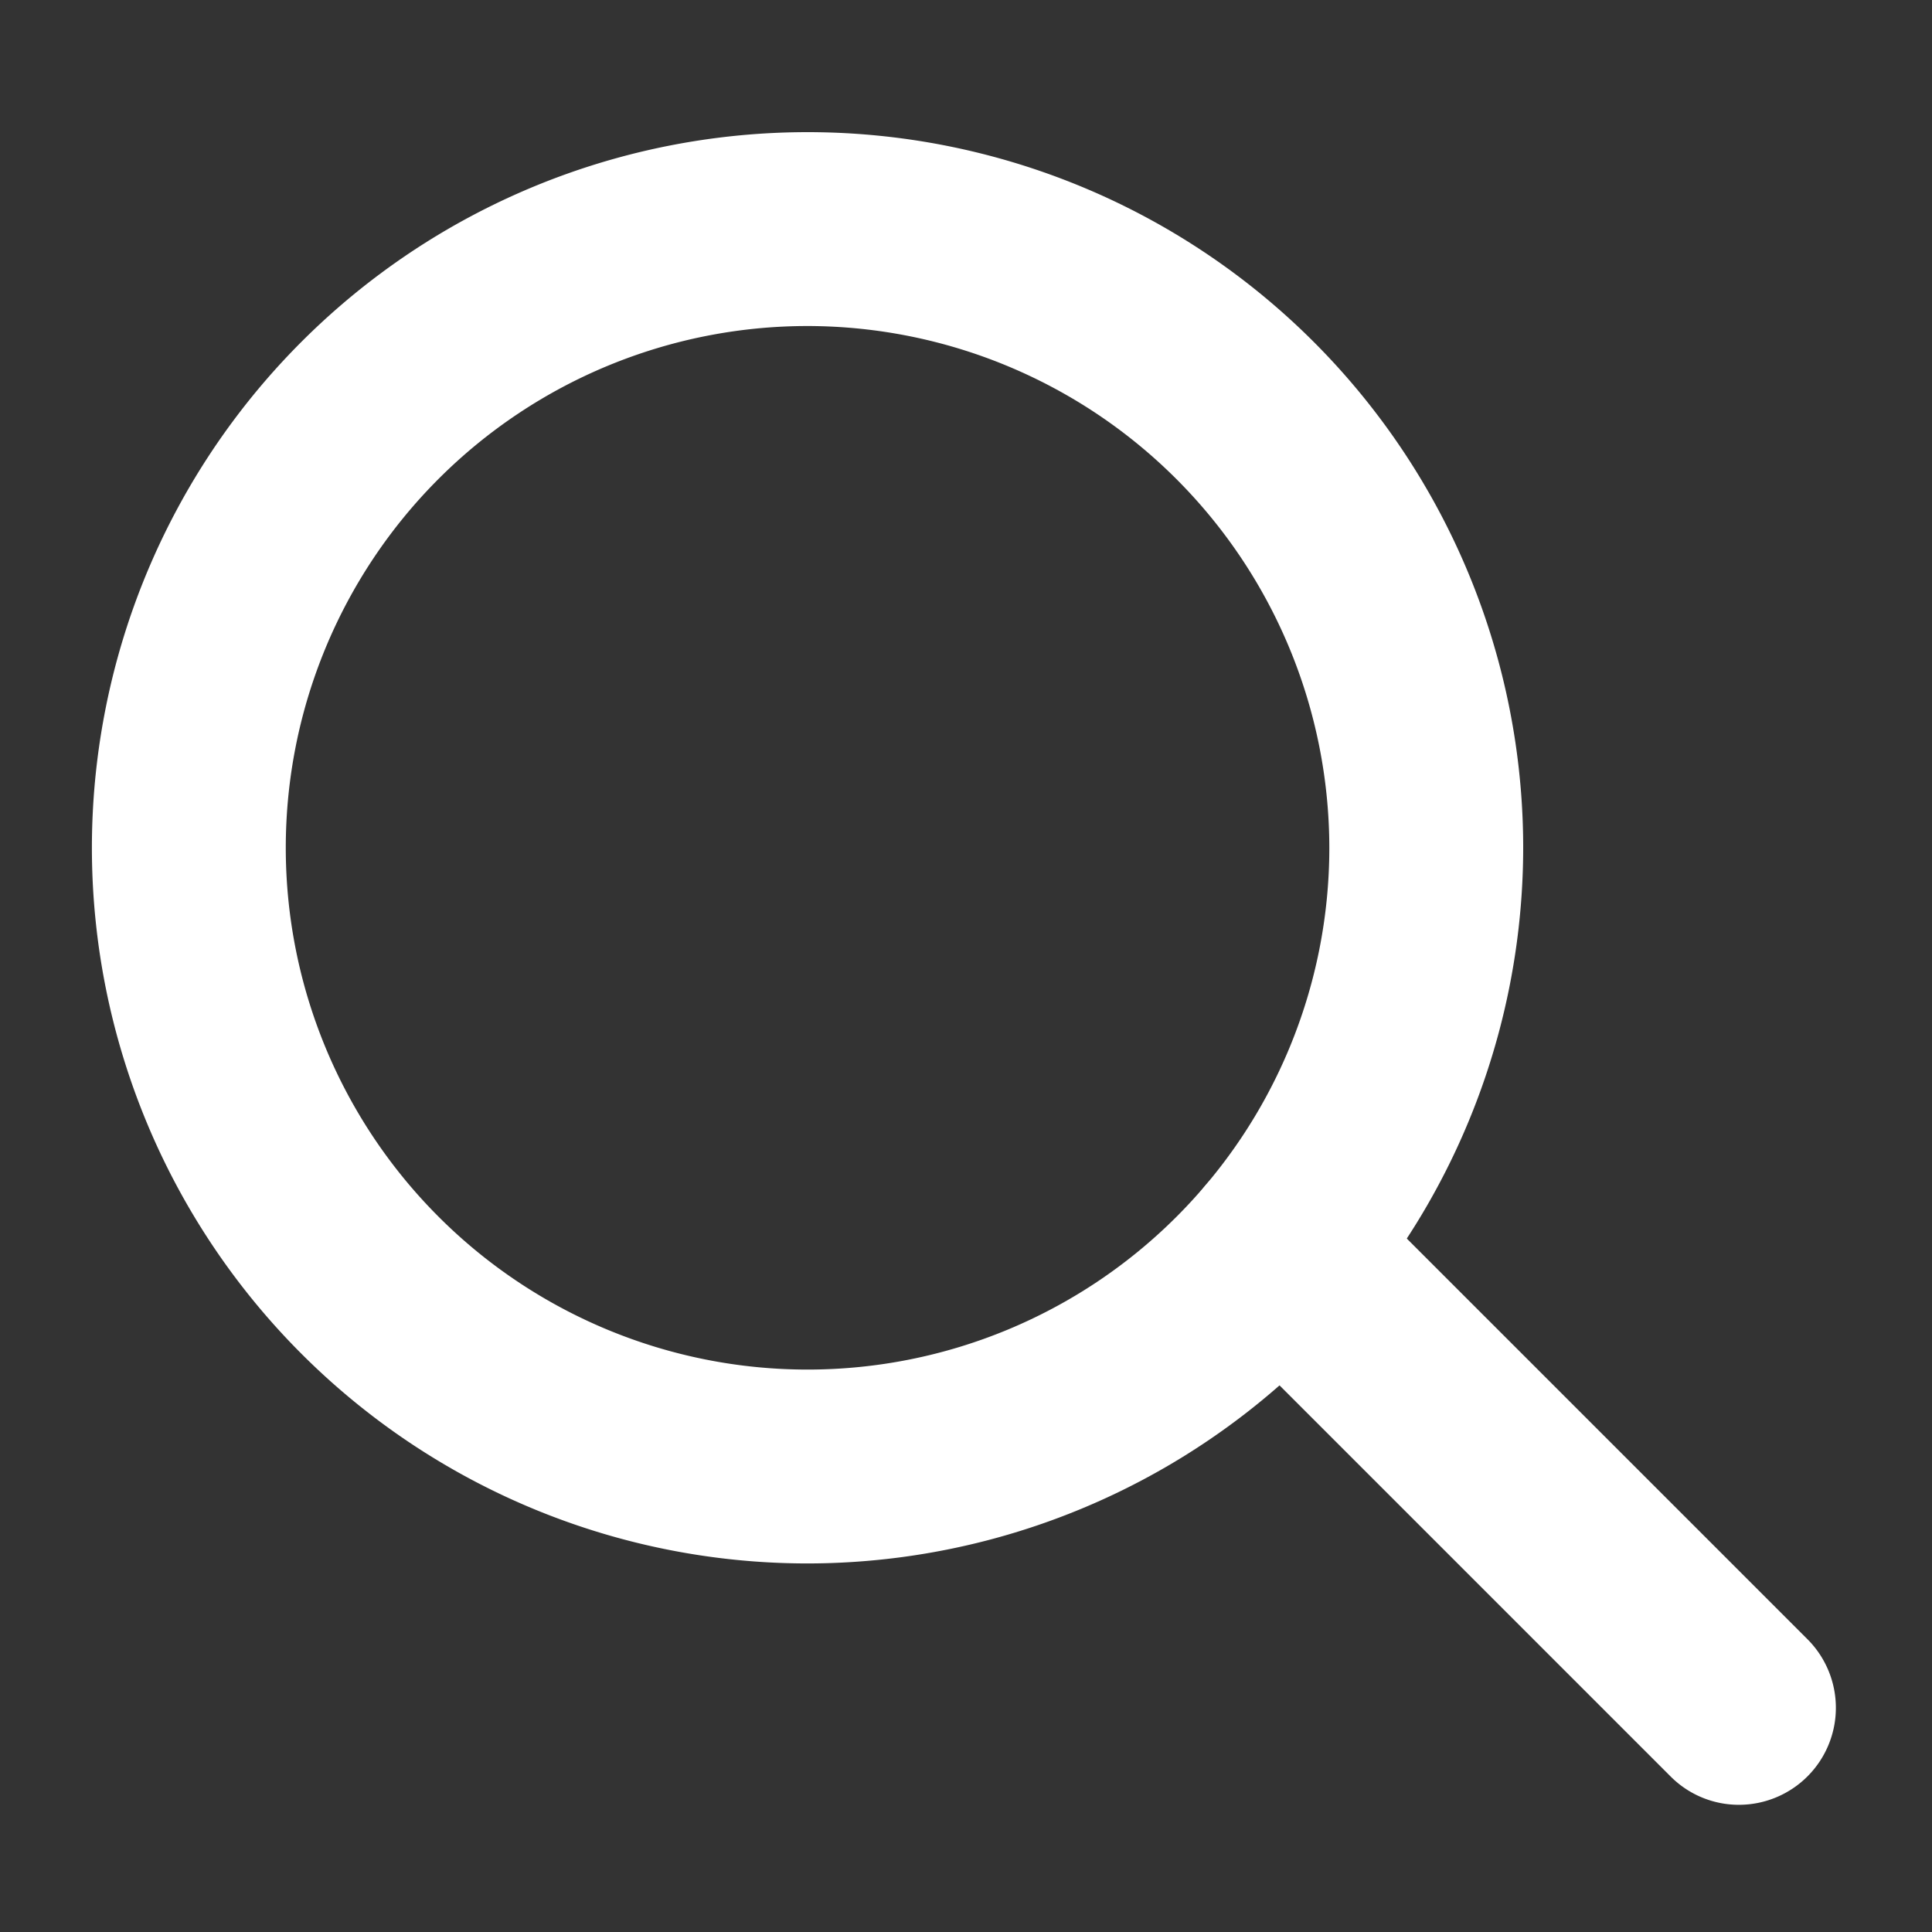 <svg id="Layer_1" data-name="Layer 1" xmlns="http://www.w3.org/2000/svg" viewBox="0 0 144 144"><rect x="0" y="0" width="144" height="144" fill="#333333" stroke="none"/><defs><style>.cls-1{fill:#fff;}</style></defs><path class="cls-1" d="M60.19,116.53a53.34,53.34,0,1,1,53.34-53.34A53.39,53.39,0,0,1,60.19,116.53Zm0-92.23A38.89,38.89,0,1,0,99.08,63.19,38.93,38.93,0,0,0,60.19,24.3Z"/><path class="cls-1" d="M129.62,134.52a7.18,7.18,0,0,1-5.11-2.12L90.25,98.14a7.22,7.22,0,1,1,10.21-10.22l34.27,34.27a7.23,7.23,0,0,1-5.11,12.33Z"/></svg>